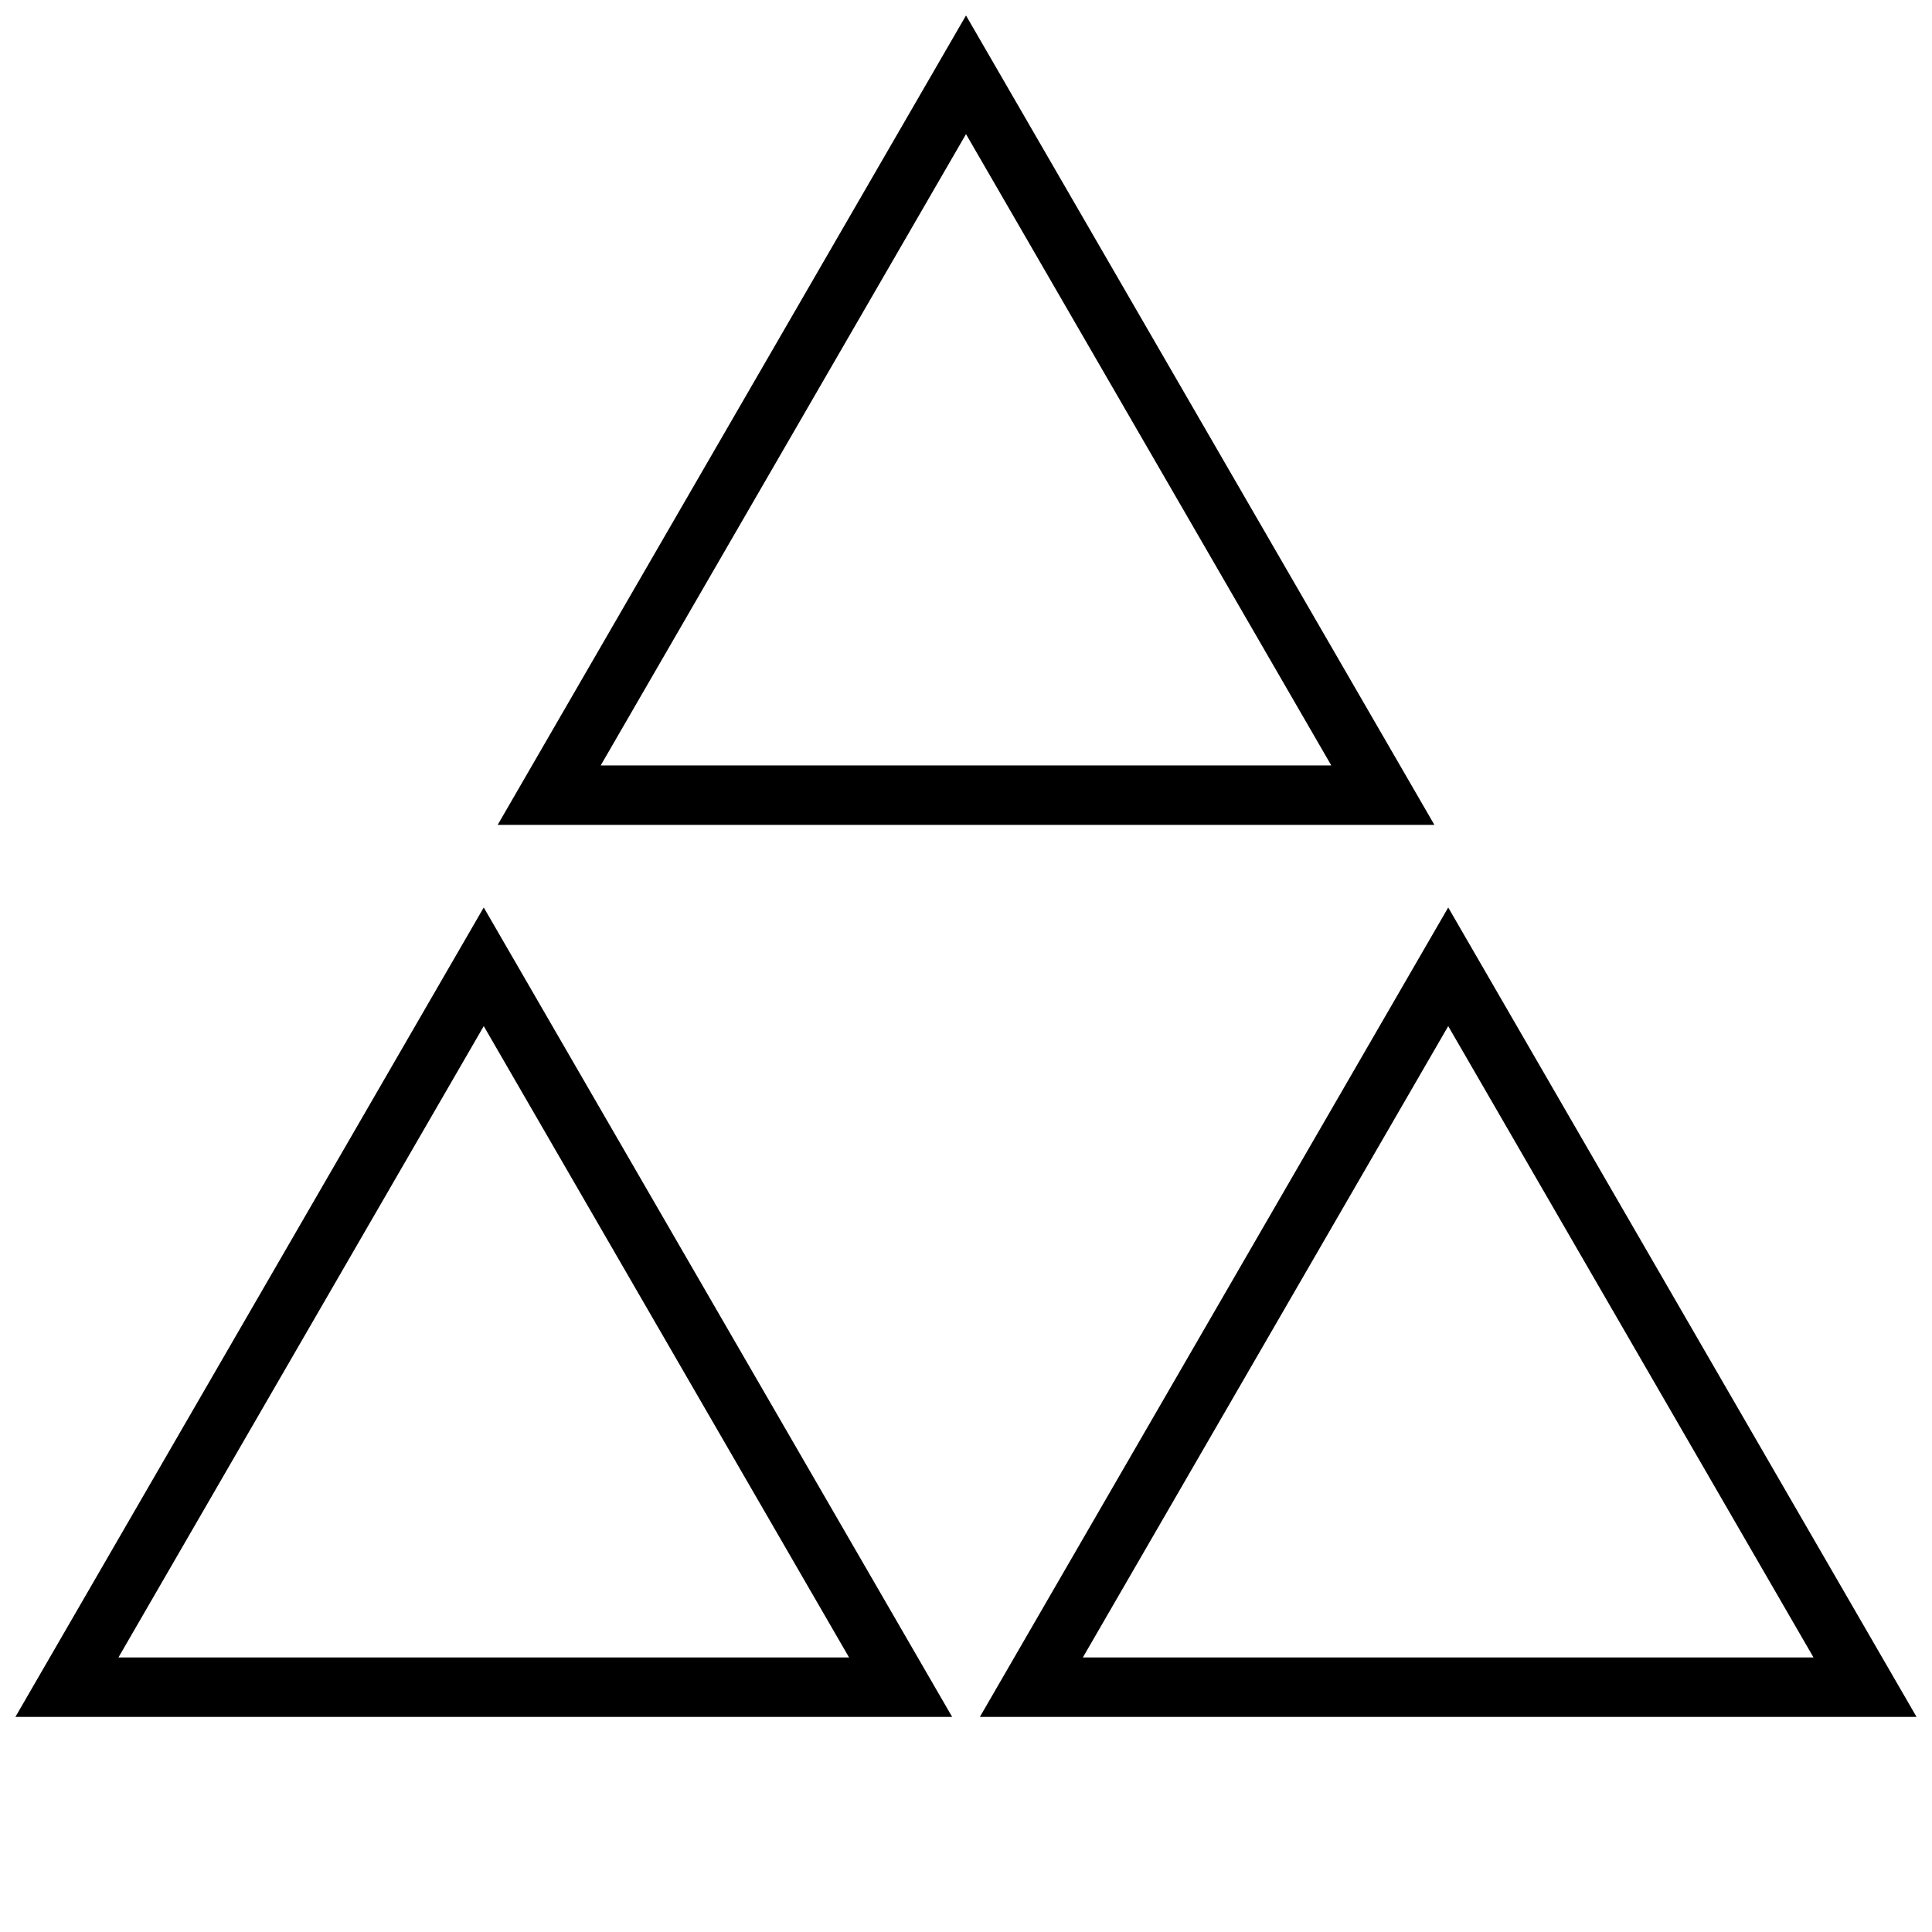<?xml version="1.0" encoding="UTF-8"?>
<!-- Uploaded to: SVG Repo, www.svgrepo.com, Generator: SVG Repo Mixer Tools -->
<svg width="800px" height="800px" version="1.1" viewBox="144 144 512 512" xmlns="http://www.w3.org/2000/svg">
 <defs>
  <clipPath id="c">
   <path d="m275 148.09h250v214.91h-250z"/>
  </clipPath>
  <clipPath id="b">
   <path d="m148.09 384h248.91v215h-248.91z"/>
  </clipPath>
  <clipPath id="a">
   <path d="m403 384h248.9v215h-248.9z"/>
  </clipPath>
 </defs>
 <g>
  <g clip-path="url(#c)">
   <path d="m400 179.54 96.809 167.31h-193.62l96.812-167.31m0-31.441-124.11 214.5h248.24z"/>
  </g>
  <g clip-path="url(#b)">
   <path d="m272.2 415.93 96.809 167.31h-193.62l96.809-167.31m0-31.438-124.11 214.5h248.24z"/>
  </g>
  <g clip-path="url(#a)">
   <path d="m527.79 415.93 96.809 167.31h-193.63l96.824-167.31m0-31.438-124.11 214.5h248.22z"/>
  </g>
 </g>
</svg>